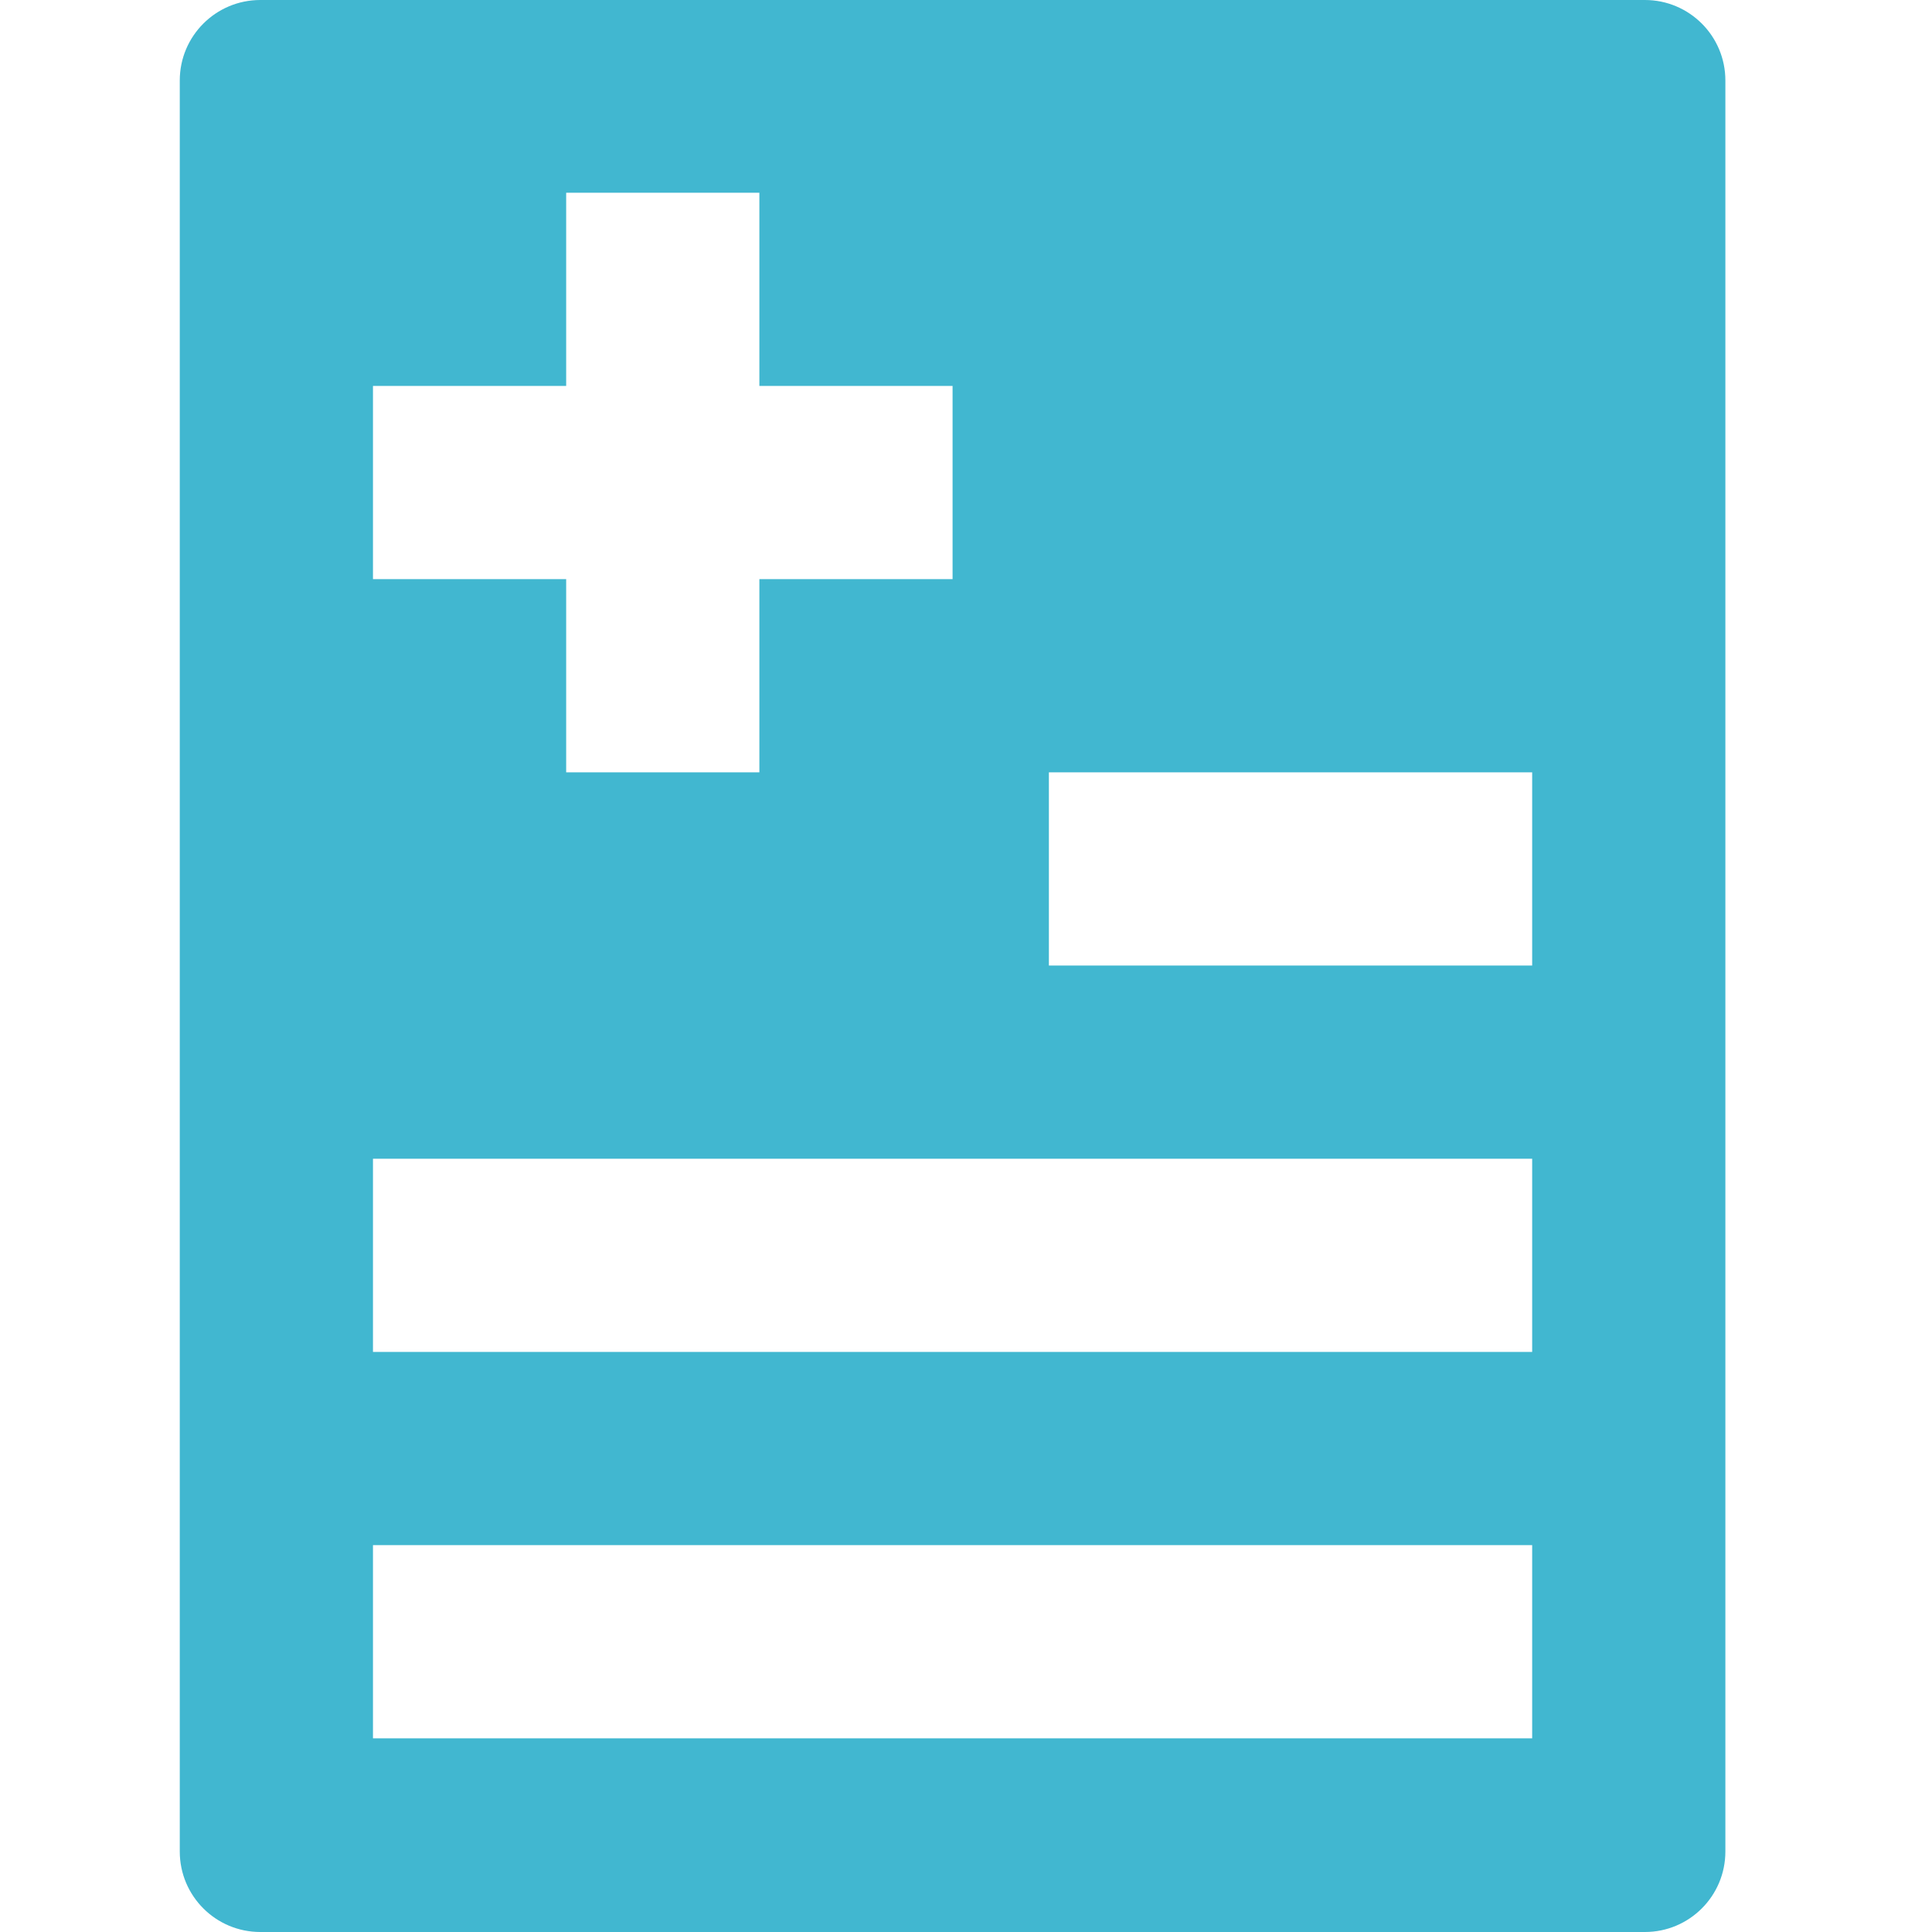 <svg width="20" height="20" viewBox="0 0 20 20" fill="none" xmlns="http://www.w3.org/2000/svg">
<path d="M2.695 0C2.234 0 1.861 0.373 1.861 0.833V19.167C1.861 19.627 2.234 20 2.695 20H17.028C17.488 20 17.861 19.627 17.861 19.167V0.833C17.861 0.373 17.488 0 17.028 0H2.695ZM3.861 3.995H5.861V1.995H7.861V3.995H9.861V5.995H7.861V7.995H5.861V5.995H3.861V3.995ZM15.861 17.995H3.861V15.995H15.861V17.995ZM15.861 13.995H3.861V11.995H15.861V13.995ZM15.861 9.995H10.858V7.995H15.861V9.995Z" fill="#41B7D0"/>
</svg>
